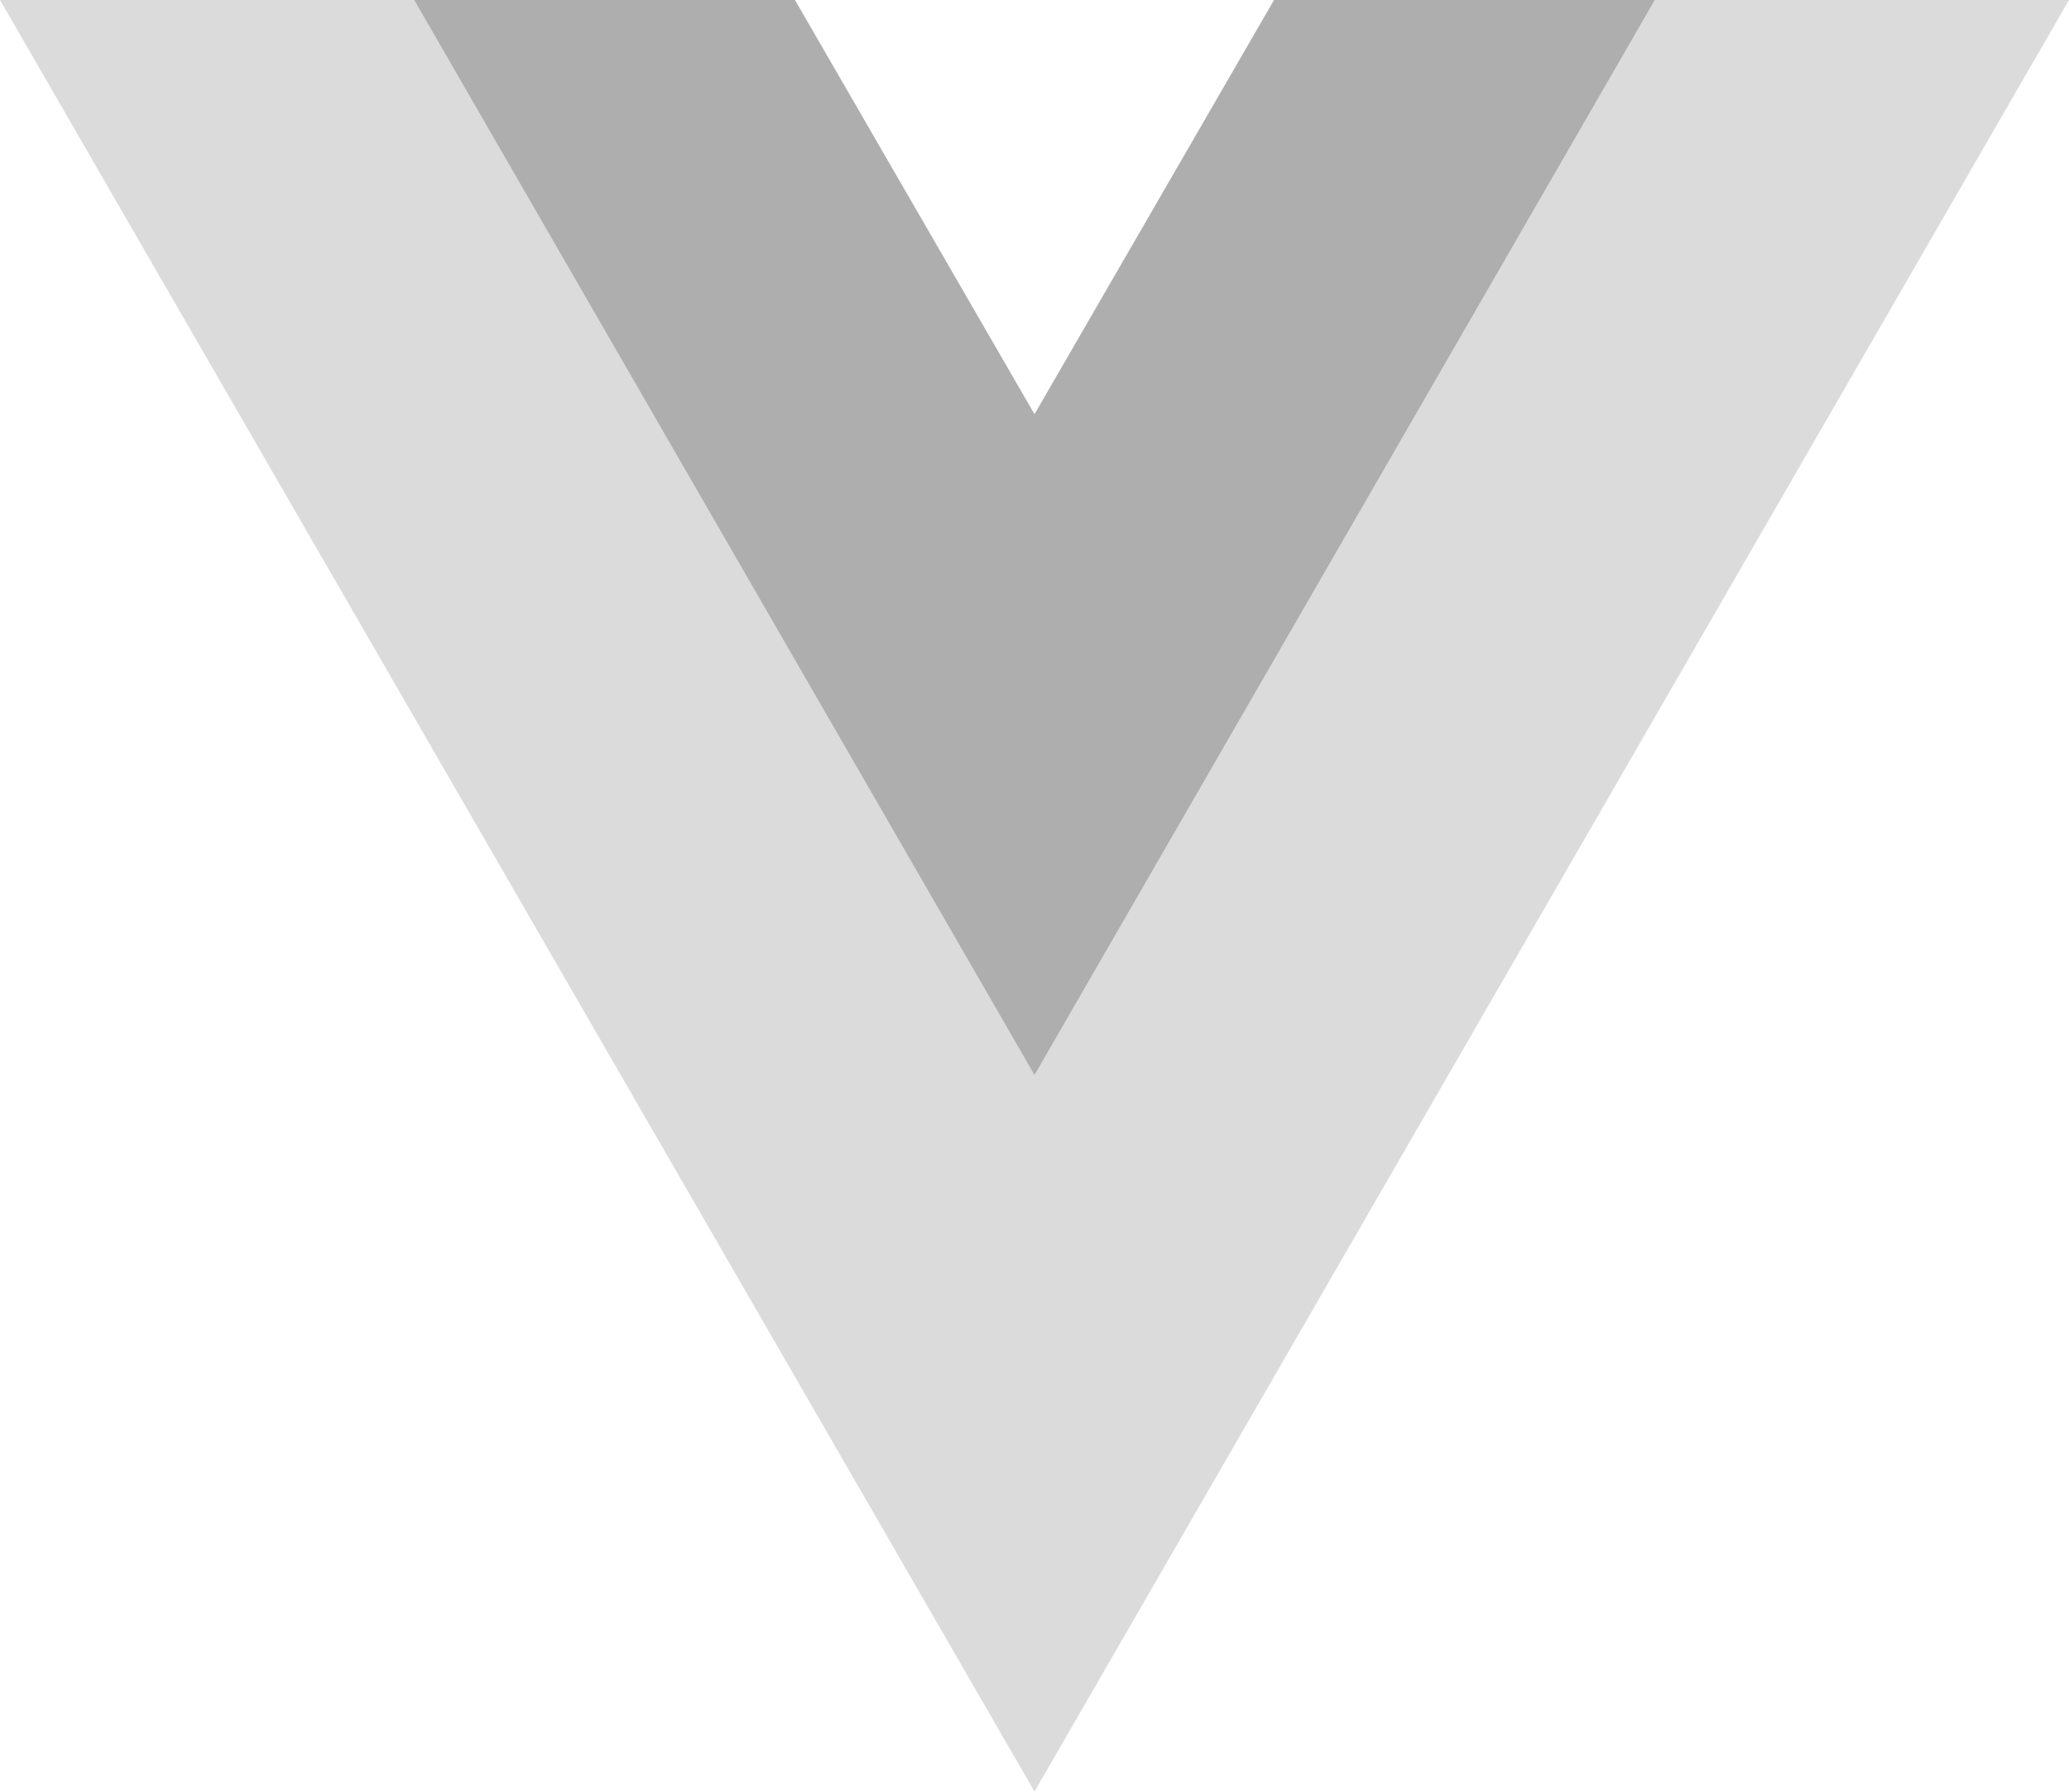 <svg xmlns="http://www.w3.org/2000/svg" width="92.4" height="80" viewBox="0 0 92.4 80"><defs><style>.a{opacity:0.5;}.b{fill:#b8b8b8;}.c{fill:#5e5e5e;}</style></defs><g class="a"><path class="b" d="M56.9,0,46.2,18.5,35.5,0H0L46.2,80,92.4,0Z"/><path class="c" d="M56.9,0,46.2,18.5,35.5,0h-17L46.2,48,73.9,0Z"/></g></svg>